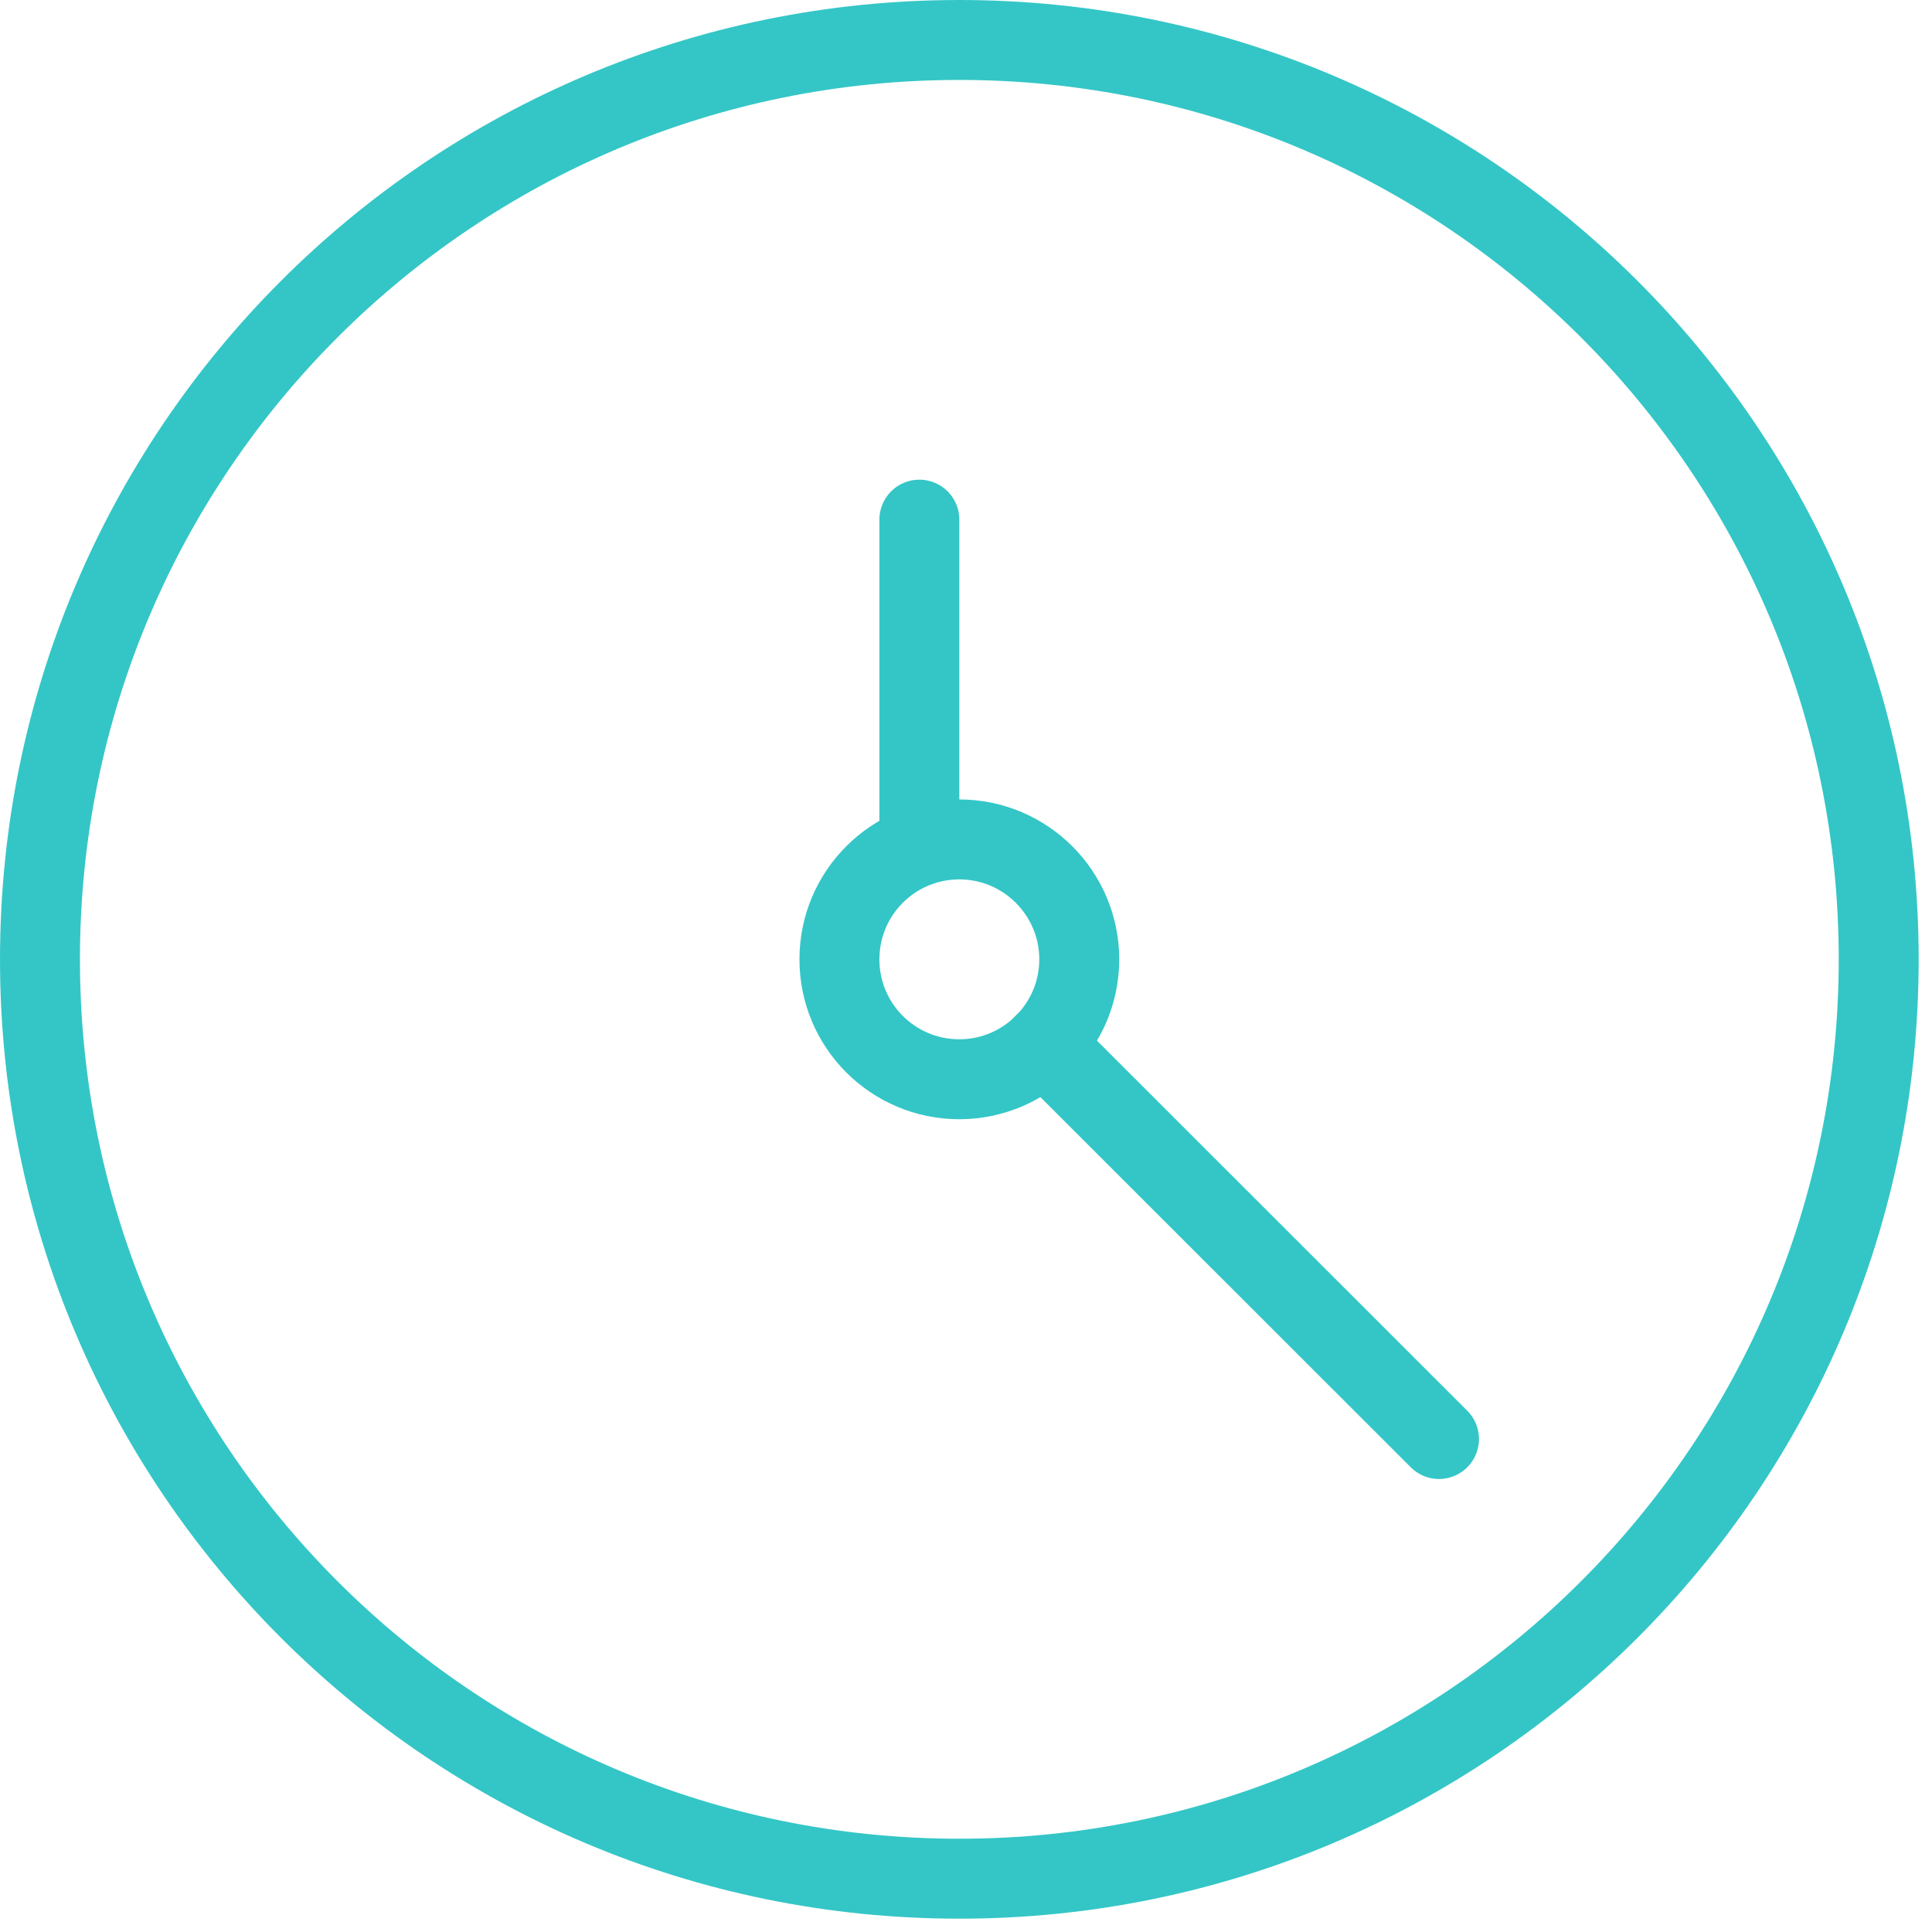 <?xml version="1.0" encoding="UTF-8"?>
<svg width="29px" height="29px" viewBox="0 0 29 29" version="1.1" xmlns="http://www.w3.org/2000/svg" xmlns:xlink="http://www.w3.org/1999/xlink">
    <!-- Generator: Sketch 63.1 (92452) - https://sketch.com -->
    <title>Group</title>
    <desc>Created with Sketch.</desc>
    <g id="Page-1" stroke="none" stroke-width="1" fill="none" fill-rule="evenodd" stroke-linecap="round" stroke-linejoin="round">
        <g id="master-oprg" transform="translate(-203, -10398)" stroke="#34C6C6" stroke-width="1.2">
            <g id="Group" transform="translate(203, 10398)">
                <path d="M28.2,14.4 C28.2,22.022 22.02,28.2 14.4,28.2 C6.775,28.2 0.6,22.022 0.6,14.4 C0.6,6.778 6.775,0.6 14.4,0.6 C22.02,0.6 28.2,6.778 28.2,14.4 L28.2,14.4 Z" id="Stroke-1327"></path>
                <line x1="21.6" y1="21.6" x2="15.668" y2="15.671" id="Stroke-1328"></line>
                <path d="M16.2,14.4 C16.2,15.394 15.391,16.2 14.4,16.2 C13.404,16.2 12.6,15.394 12.6,14.4 C12.6,13.406 13.404,12.6 14.4,12.6 C15.391,12.6 16.2,13.406 16.2,14.4 L16.2,14.4 Z" id="Stroke-1329"></path>
                <line x1="13.8" y1="7.8" x2="13.8" y2="12.7" id="Stroke-1330"></line>
            </g>
        </g>
    </g>
</svg>